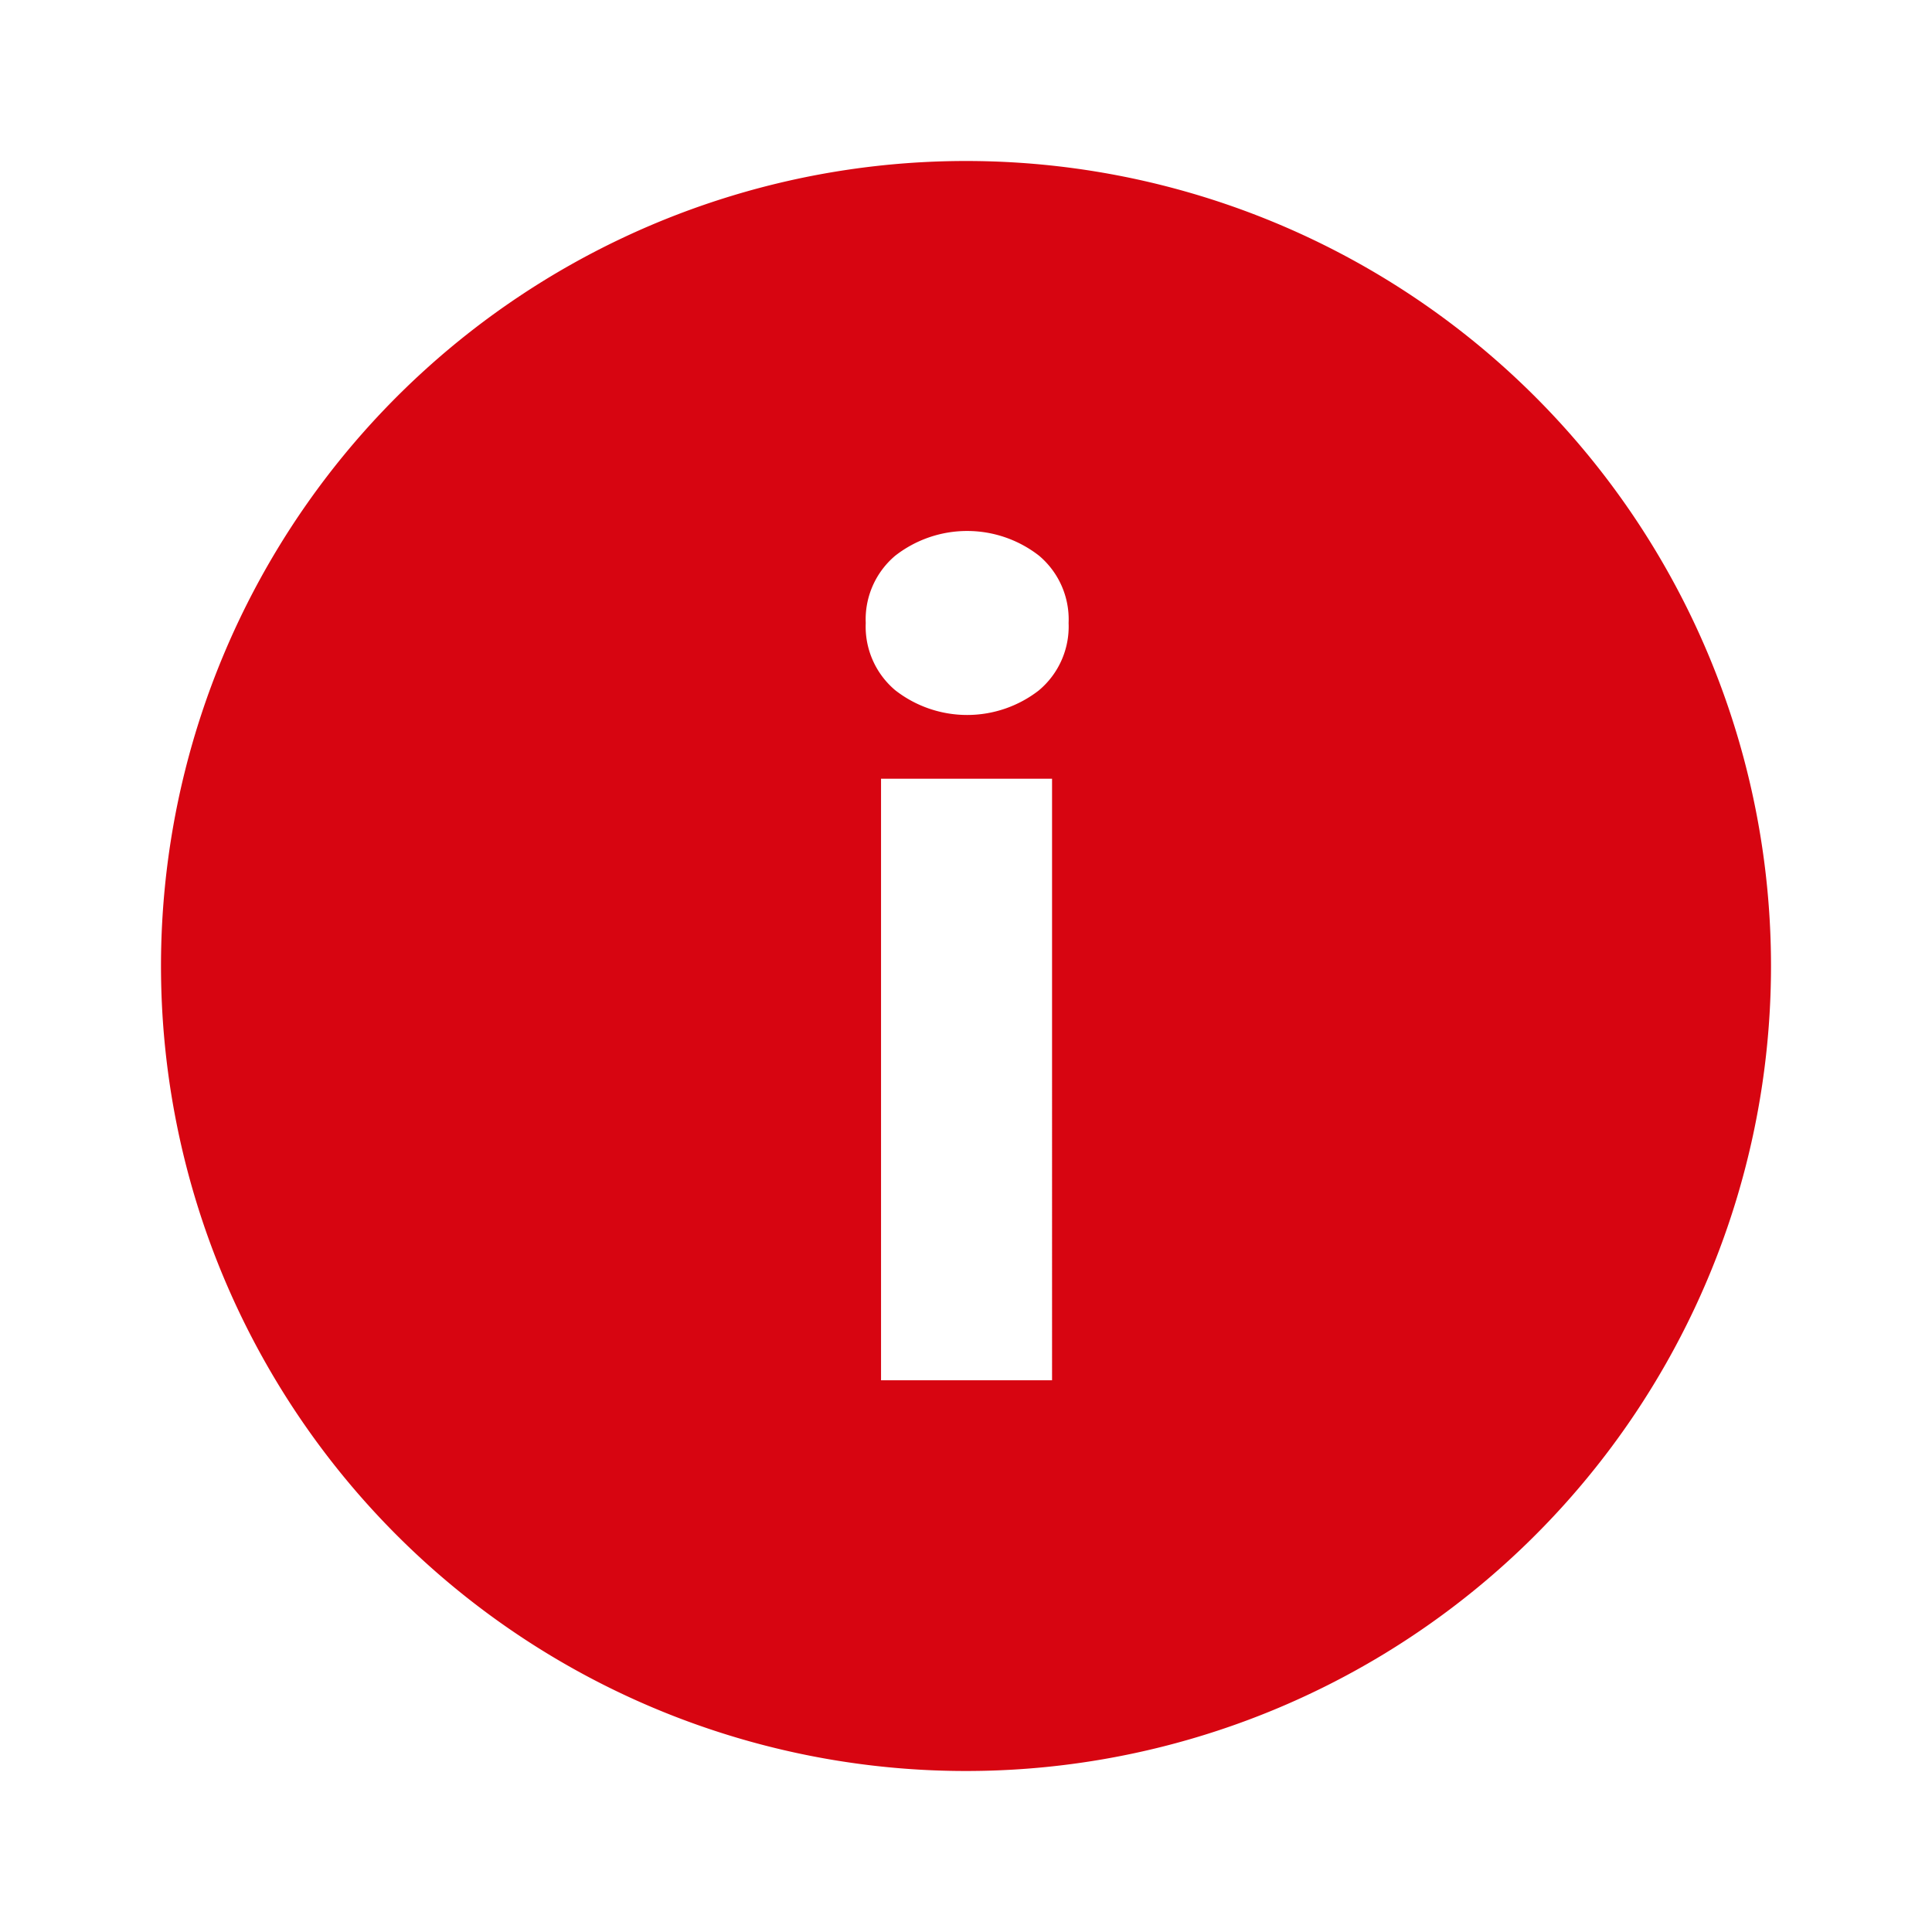<svg id="dhl_icons" xmlns="http://www.w3.org/2000/svg" viewBox="0 0 48 48">
  <path d="M24,4A20,20,0,1,0,44,24,20,20,0,0,0,24,4Zm2.138,30.292h-4.249V19.347h4.249Zm-.322-17.144a2.904,2.904,0,0,1-3.575,0,2.067,2.067,0,0,1-.732-1.67,2.069,2.069,0,0,1,.732-1.671,2.905,2.905,0,0,1,3.575,0,2.069,2.069,0,0,1,.733,1.671A2.067,2.067,0,0,1,25.815,17.148Z" fill="#d70511"/>
</svg>
